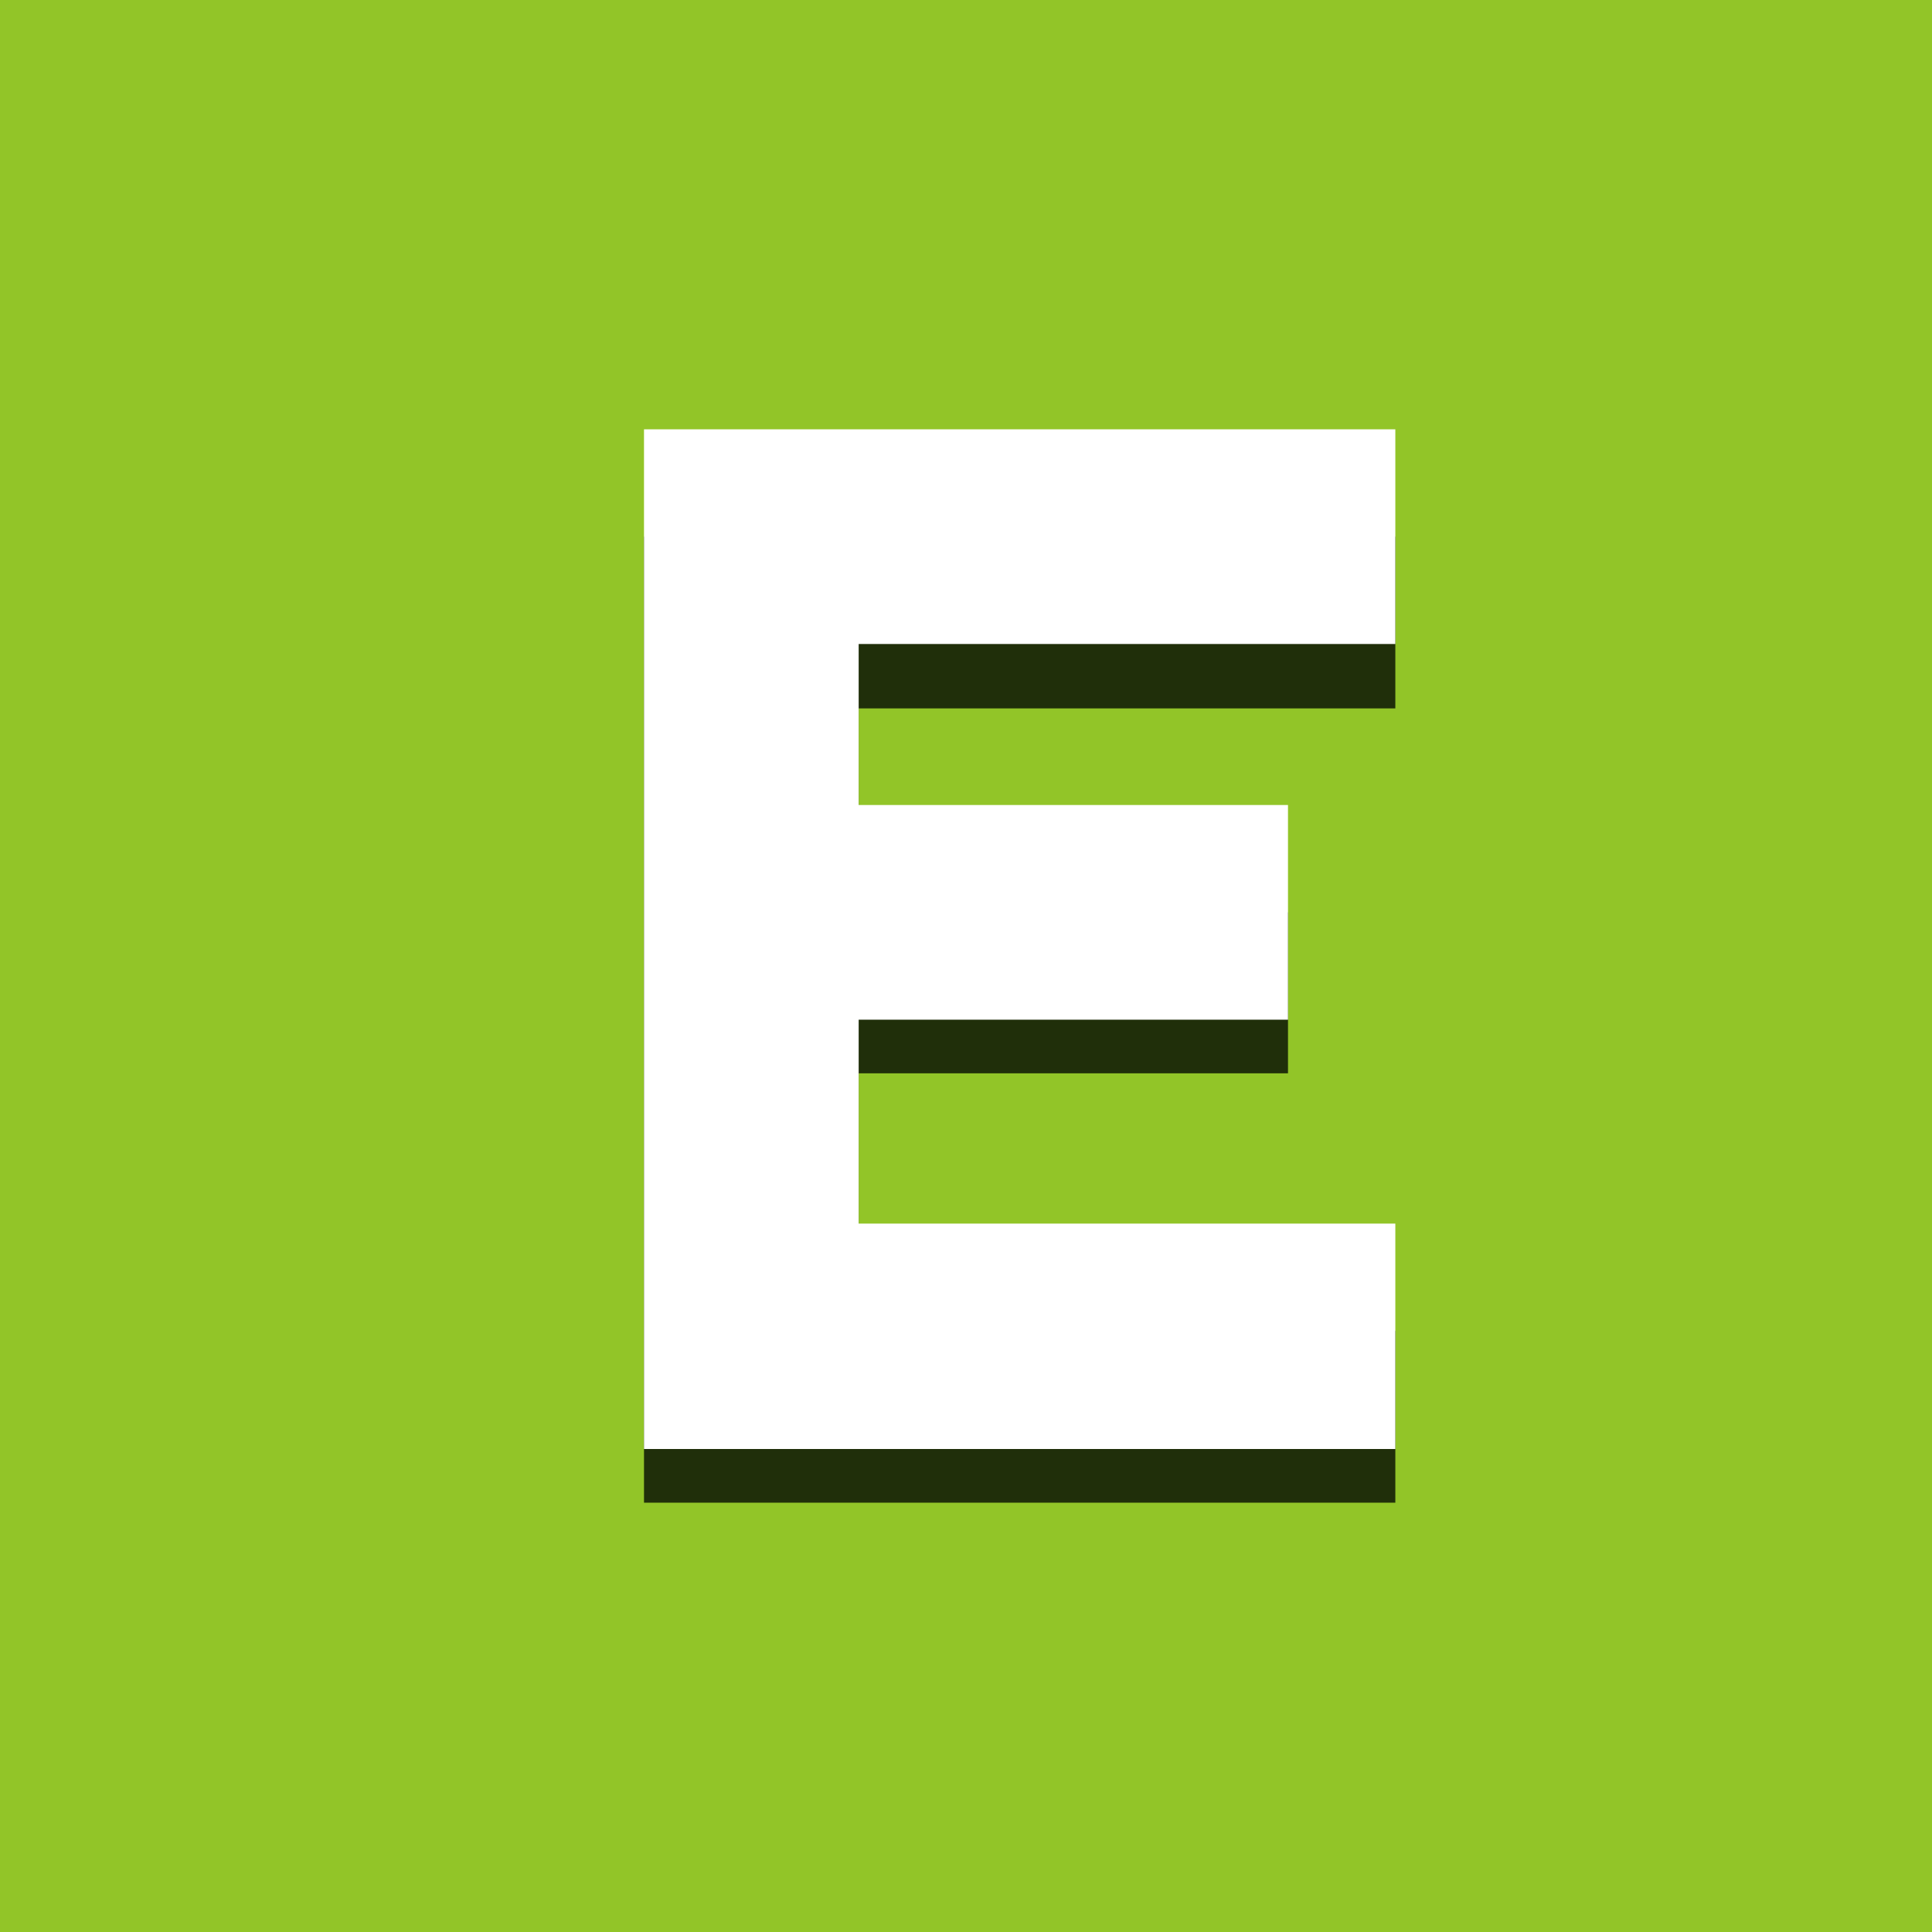 <svg xmlns="http://www.w3.org/2000/svg" width="18" height="18"><path fill="#92C528" d="M0 0h18v18H0z"/><path fill="#202F0A" d="M6 14V5h7v1.6H8v1.9h4V10H8v2.4h5V14z"/><path fill="#fff" d="M6 13.5V4h7v2H8v1.5h4v2H8v1.9h5v2.1z"/></svg>